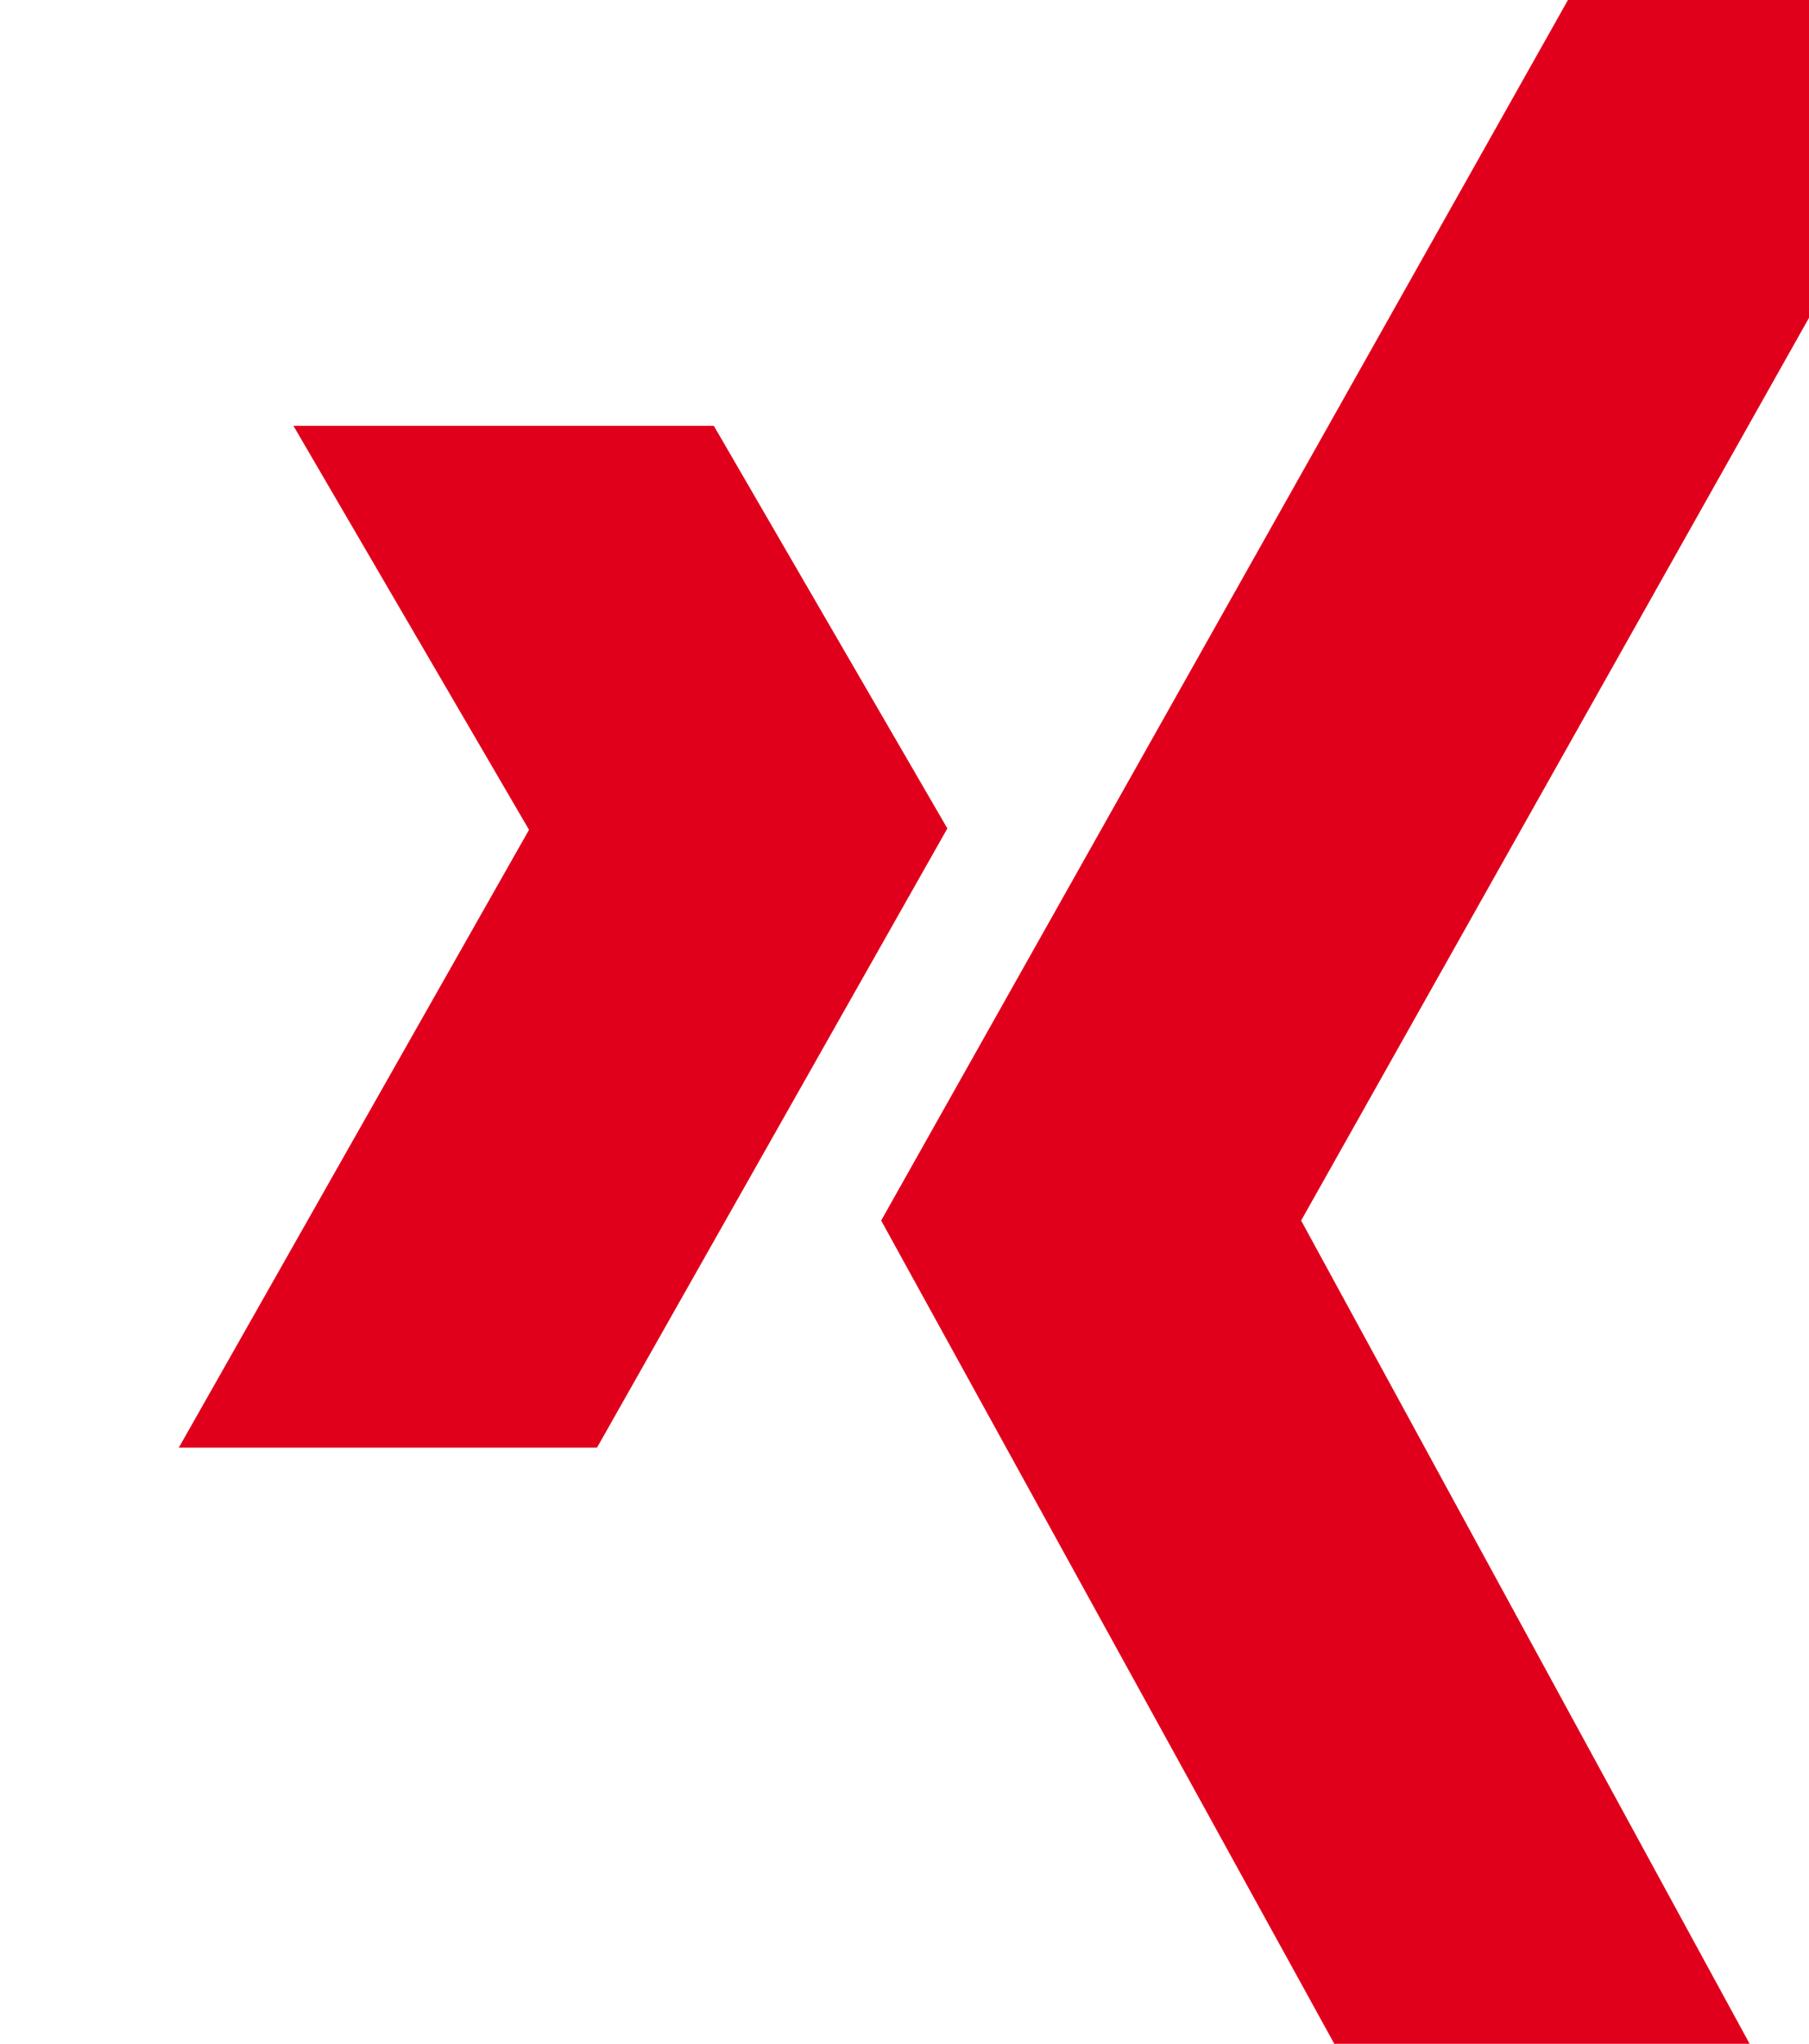 <svg xmlns="http://www.w3.org/2000/svg" width="13.254" height="14.965" fill="#e0001b">
    <path d="m9.776 14.965-3.32-6.028L11.488 0h3.076L9.533 8.937l3.286 6.028ZM5.23 3.118H2.15l1.726 2.958L1.31 10.6h3.064l2.567-4.534L5.23 3.118Z"/>
</svg>